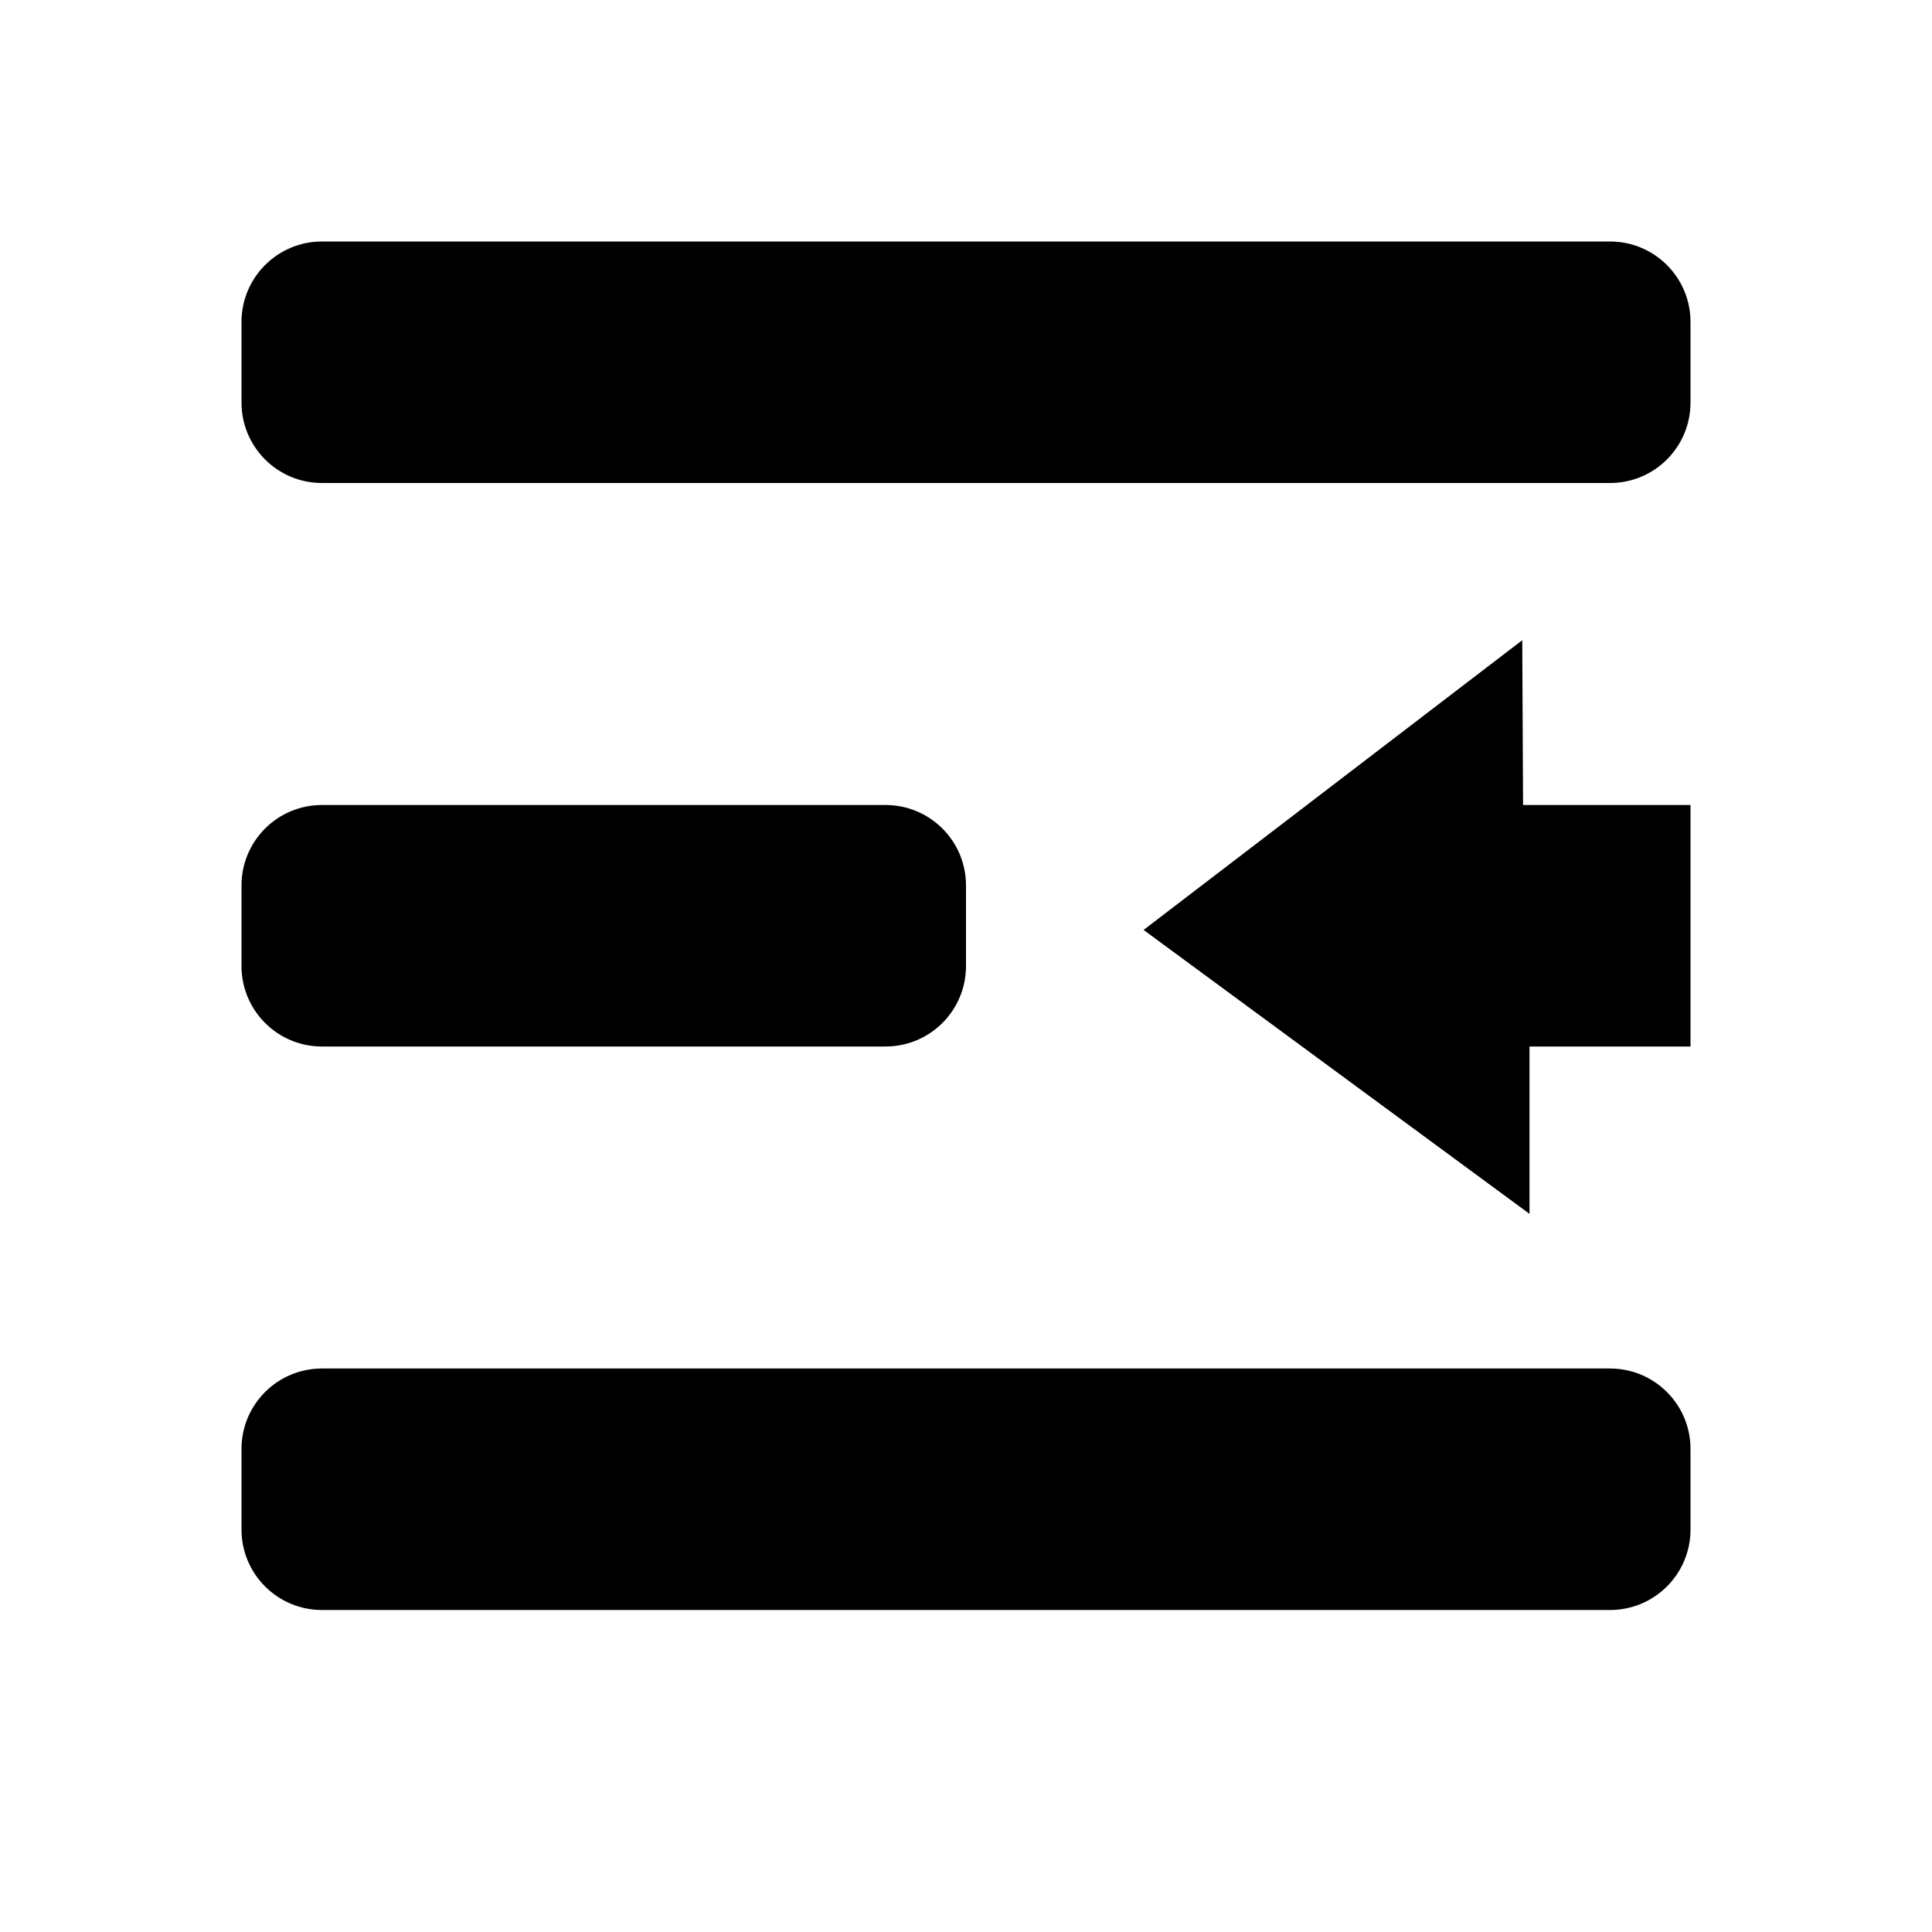 <?xml version="1.0" encoding="utf-8"?>
<svg xmlns="http://www.w3.org/2000/svg" width="24" height="24" viewBox="0 0 24 24">
    <g id="indent-list-rtl">
        <path id="arrow" d="M19 15.079l-4.794-3.527 4.704-3.599.01 2.047h2.08v3h-2z"/>
        <path id="bottom_line" d="M4 17h16c.553 0 1 .447 1 1v1c0 .553-.447 1-1 1h-16c-.553 0-1-.447-1-1v-1c0-.553.447-1 1-1z"/>
        <path id="middle_line" d="M4 10h7c.553 0 1 .447 1 1v1c0 .553-.447 1-1 1h-7c-.553 0-1-.447-1-1v-1c0-.553.447-1 1-1z"/>
        <path id="top_line_5_" d="M4 3h16c.553 0 1 .447 1 1v1c0 .553-.447 1-1 1h-16c-.553 0-1-.447-1-1v-1c0-.553.447-1 1-1z"/>
    </g>
</svg>
